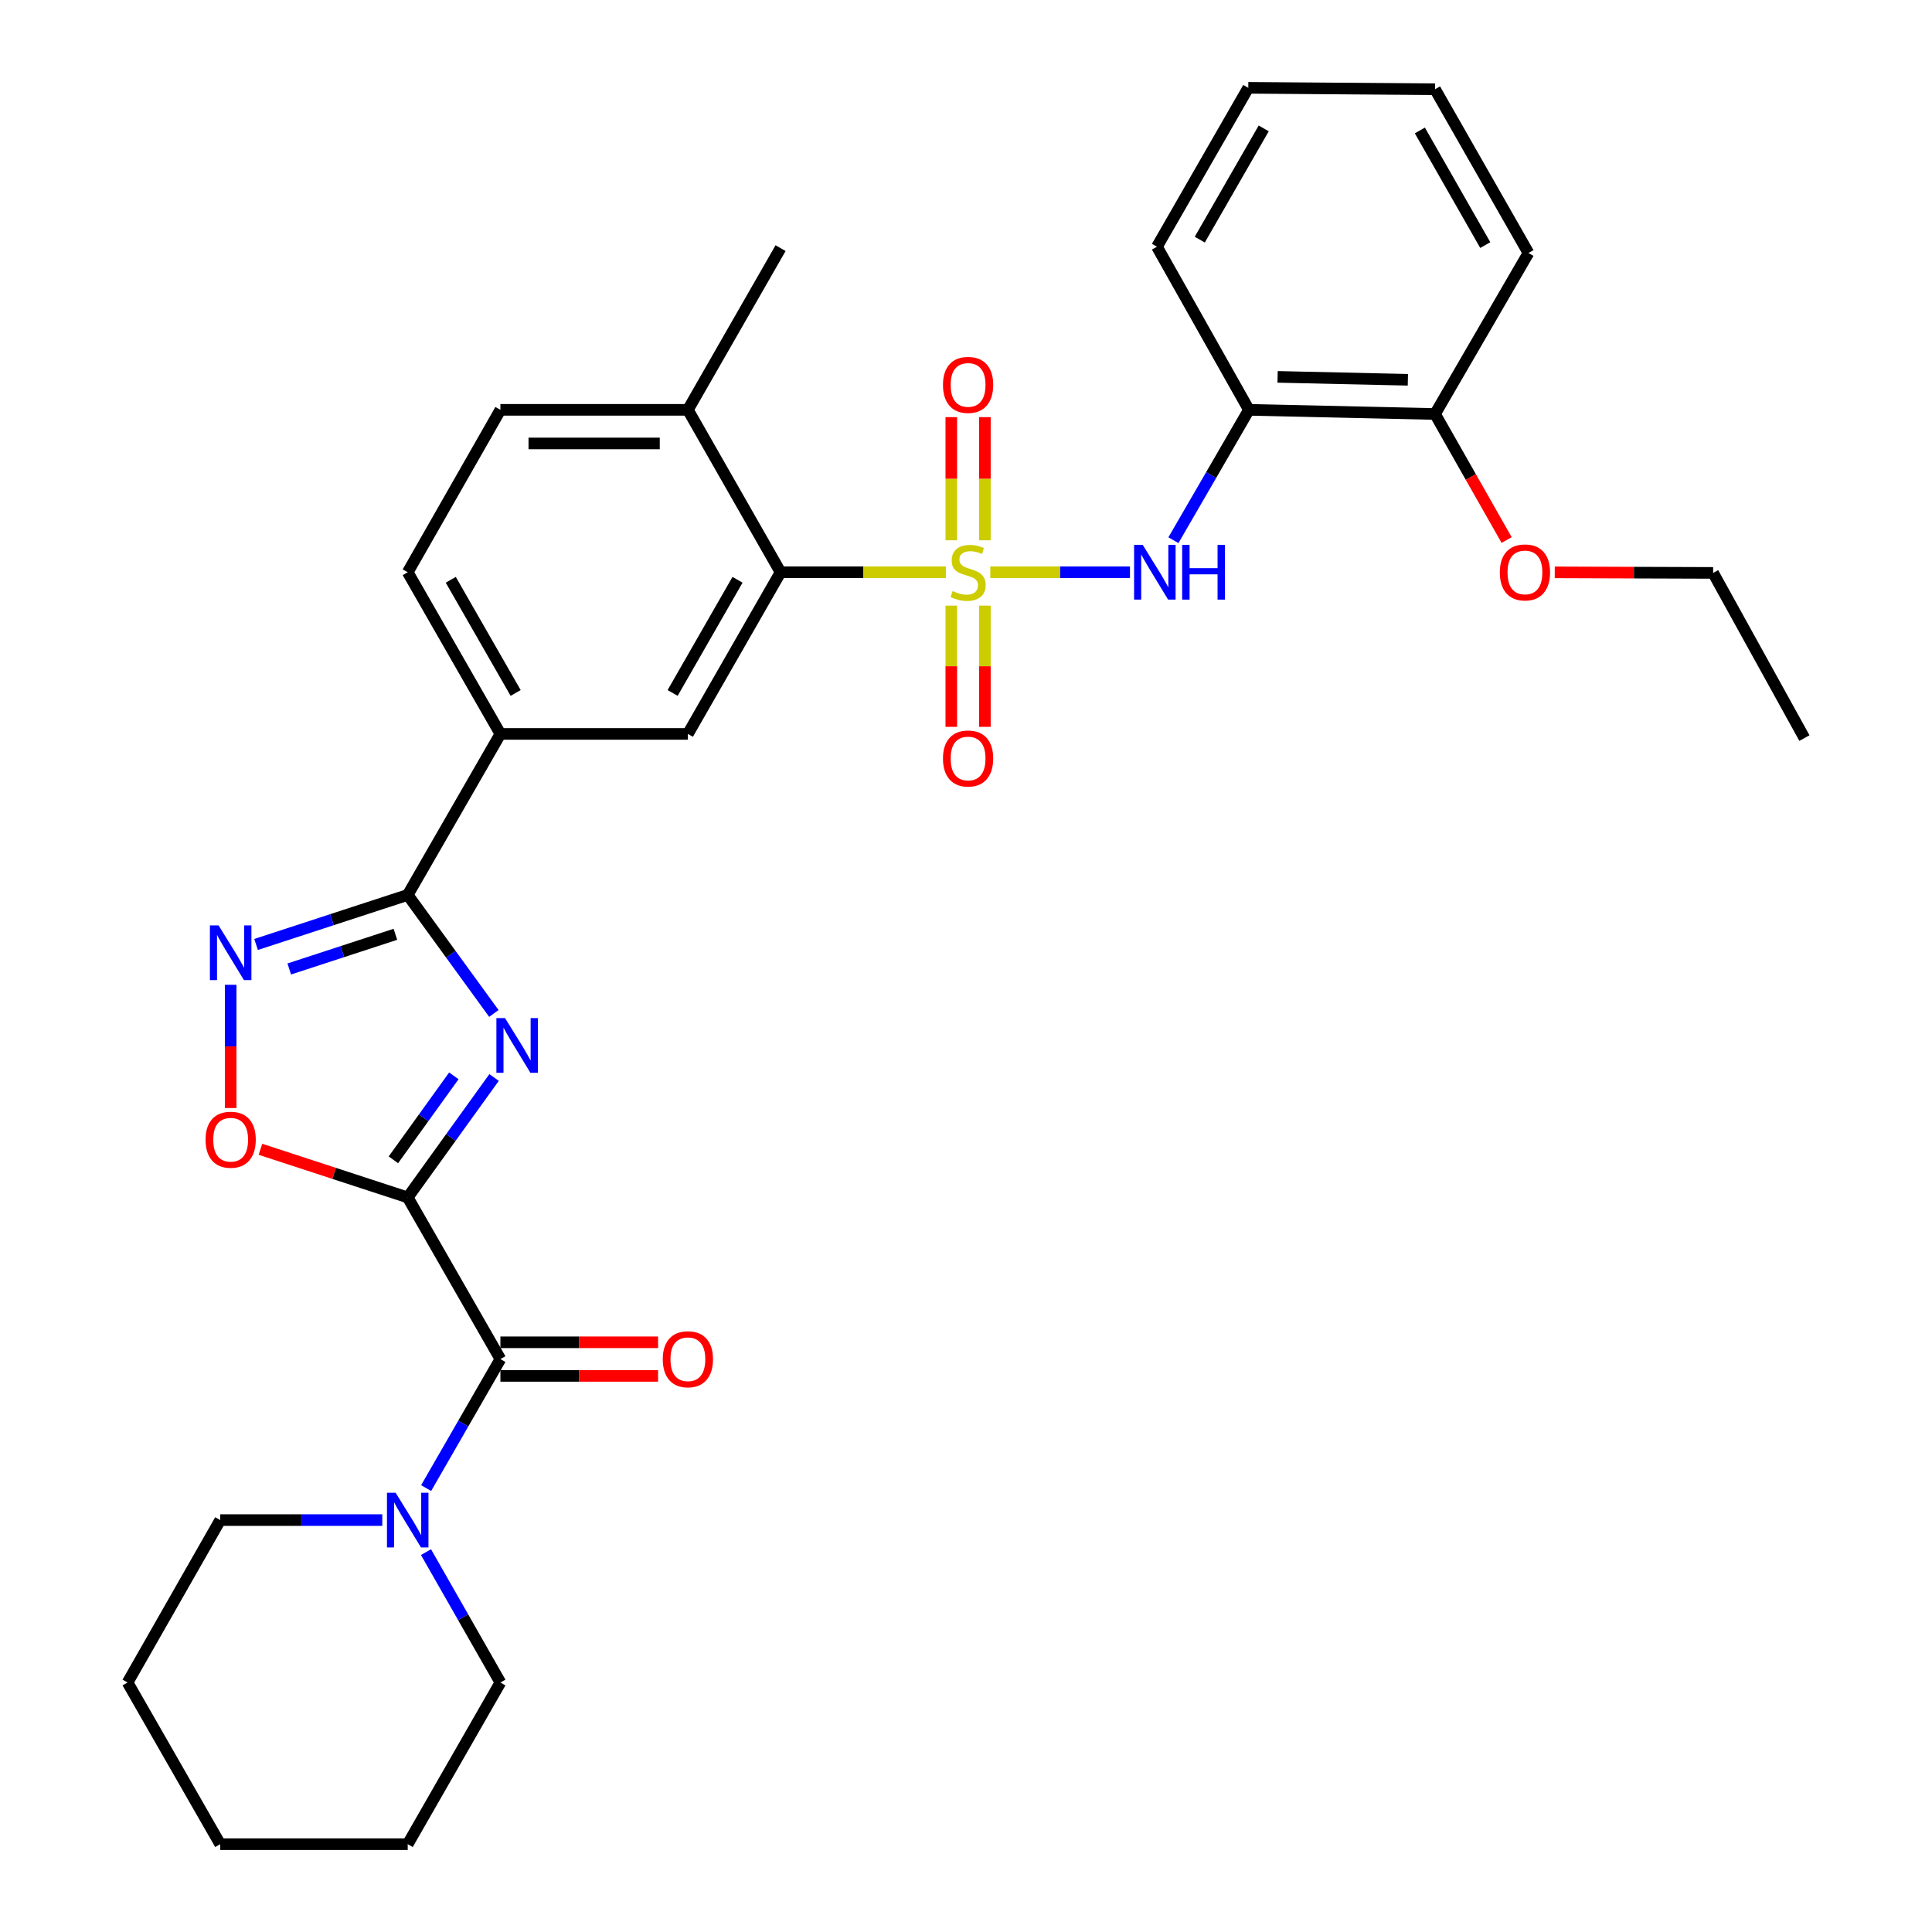 <?xml version='1.0' encoding='iso-8859-1'?>
<svg version='1.1' baseProfile='full'
              xmlns='http://www.w3.org/2000/svg'
                      xmlns:rdkit='http://www.rdkit.org/xml'
                      xmlns:xlink='http://www.w3.org/1999/xlink'
                  xml:space='preserve'
width='1000px' height='1000px' viewBox='0 0 1000 1000'>
<!-- END OF HEADER -->
<rect style='opacity:1.0;fill:#FFFFFF;stroke:none' width='1000' height='1000' x='0' y='0'> </rect>
<path class='bond-5' d='M 489.576,296.198 L 446.799,296.198' style='fill:none;fill-rule:evenodd;stroke:#CCCC00;stroke-width:6px;stroke-linecap:butt;stroke-linejoin:miter;stroke-opacity:1' />
<path class='bond-5' d='M 446.799,296.198 L 404.022,296.198' style='fill:none;fill-rule:evenodd;stroke:#000000;stroke-width:6px;stroke-linecap:butt;stroke-linejoin:miter;stroke-opacity:1' />
<path class='bond-6' d='M 512.579,296.198 L 548.728,296.198' style='fill:none;fill-rule:evenodd;stroke:#CCCC00;stroke-width:6px;stroke-linecap:butt;stroke-linejoin:miter;stroke-opacity:1' />
<path class='bond-6' d='M 548.728,296.198 L 584.877,296.198' style='fill:none;fill-rule:evenodd;stroke:#0000FF;stroke-width:6px;stroke-linecap:butt;stroke-linejoin:miter;stroke-opacity:1' />
<path class='bond-12' d='M 492.386,313.486 L 492.386,344.852' style='fill:none;fill-rule:evenodd;stroke:#CCCC00;stroke-width:6px;stroke-linecap:butt;stroke-linejoin:miter;stroke-opacity:1' />
<path class='bond-12' d='M 492.386,344.852 L 492.386,376.218' style='fill:none;fill-rule:evenodd;stroke:#FF0000;stroke-width:6px;stroke-linecap:butt;stroke-linejoin:miter;stroke-opacity:1' />
<path class='bond-12' d='M 509.778,313.486 L 509.778,344.852' style='fill:none;fill-rule:evenodd;stroke:#CCCC00;stroke-width:6px;stroke-linecap:butt;stroke-linejoin:miter;stroke-opacity:1' />
<path class='bond-12' d='M 509.778,344.852 L 509.778,376.218' style='fill:none;fill-rule:evenodd;stroke:#FF0000;stroke-width:6px;stroke-linecap:butt;stroke-linejoin:miter;stroke-opacity:1' />
<path class='bond-13' d='M 509.778,279.651 L 509.778,247.781' style='fill:none;fill-rule:evenodd;stroke:#CCCC00;stroke-width:6px;stroke-linecap:butt;stroke-linejoin:miter;stroke-opacity:1' />
<path class='bond-13' d='M 509.778,247.781 L 509.778,215.91' style='fill:none;fill-rule:evenodd;stroke:#FF0000;stroke-width:6px;stroke-linecap:butt;stroke-linejoin:miter;stroke-opacity:1' />
<path class='bond-13' d='M 492.386,279.651 L 492.386,247.781' style='fill:none;fill-rule:evenodd;stroke:#CCCC00;stroke-width:6px;stroke-linecap:butt;stroke-linejoin:miter;stroke-opacity:1' />
<path class='bond-13' d='M 492.386,247.781 L 492.386,215.91' style='fill:none;fill-rule:evenodd;stroke:#FF0000;stroke-width:6px;stroke-linecap:butt;stroke-linejoin:miter;stroke-opacity:1' />
<path class='bond-0' d='M 211.032,619.787 L 233.382,588.747' style='fill:none;fill-rule:evenodd;stroke:#000000;stroke-width:6px;stroke-linecap:butt;stroke-linejoin:miter;stroke-opacity:1' />
<path class='bond-0' d='M 233.382,588.747 L 255.733,557.707' style='fill:none;fill-rule:evenodd;stroke:#0000FF;stroke-width:6px;stroke-linecap:butt;stroke-linejoin:miter;stroke-opacity:1' />
<path class='bond-0' d='M 203.623,600.312 L 219.268,578.584' style='fill:none;fill-rule:evenodd;stroke:#000000;stroke-width:6px;stroke-linecap:butt;stroke-linejoin:miter;stroke-opacity:1' />
<path class='bond-0' d='M 219.268,578.584 L 234.913,556.856' style='fill:none;fill-rule:evenodd;stroke:#0000FF;stroke-width:6px;stroke-linecap:butt;stroke-linejoin:miter;stroke-opacity:1' />
<path class='bond-3' d='M 211.032,619.787 L 259.006,703.464' style='fill:none;fill-rule:evenodd;stroke:#000000;stroke-width:6px;stroke-linecap:butt;stroke-linejoin:miter;stroke-opacity:1' />
<path class='bond-34' d='M 211.032,619.787 L 172.917,607.328' style='fill:none;fill-rule:evenodd;stroke:#000000;stroke-width:6px;stroke-linecap:butt;stroke-linejoin:miter;stroke-opacity:1' />
<path class='bond-34' d='M 172.917,607.328 L 134.803,594.87' style='fill:none;fill-rule:evenodd;stroke:#FF0000;stroke-width:6px;stroke-linecap:butt;stroke-linejoin:miter;stroke-opacity:1' />
<path class='bond-1' d='M 255.628,524.556 L 233.33,493.885' style='fill:none;fill-rule:evenodd;stroke:#0000FF;stroke-width:6px;stroke-linecap:butt;stroke-linejoin:miter;stroke-opacity:1' />
<path class='bond-1' d='M 233.33,493.885 L 211.032,463.215' style='fill:none;fill-rule:evenodd;stroke:#000000;stroke-width:6px;stroke-linecap:butt;stroke-linejoin:miter;stroke-opacity:1' />
<path class='bond-2' d='M 211.032,463.215 L 259.006,379.875' style='fill:none;fill-rule:evenodd;stroke:#000000;stroke-width:6px;stroke-linecap:butt;stroke-linejoin:miter;stroke-opacity:1' />
<path class='bond-4' d='M 211.032,463.215 L 171.787,476.034' style='fill:none;fill-rule:evenodd;stroke:#000000;stroke-width:6px;stroke-linecap:butt;stroke-linejoin:miter;stroke-opacity:1' />
<path class='bond-4' d='M 171.787,476.034 L 132.542,488.854' style='fill:none;fill-rule:evenodd;stroke:#0000FF;stroke-width:6px;stroke-linecap:butt;stroke-linejoin:miter;stroke-opacity:1' />
<path class='bond-4' d='M 204.659,483.593 L 177.188,492.567' style='fill:none;fill-rule:evenodd;stroke:#000000;stroke-width:6px;stroke-linecap:butt;stroke-linejoin:miter;stroke-opacity:1' />
<path class='bond-4' d='M 177.188,492.567 L 149.716,501.541' style='fill:none;fill-rule:evenodd;stroke:#0000FF;stroke-width:6px;stroke-linecap:butt;stroke-linejoin:miter;stroke-opacity:1' />
<path class='bond-8' d='M 259.006,703.464 L 239.787,736.847' style='fill:none;fill-rule:evenodd;stroke:#000000;stroke-width:6px;stroke-linecap:butt;stroke-linejoin:miter;stroke-opacity:1' />
<path class='bond-8' d='M 239.787,736.847 L 220.568,770.23' style='fill:none;fill-rule:evenodd;stroke:#0000FF;stroke-width:6px;stroke-linecap:butt;stroke-linejoin:miter;stroke-opacity:1' />
<path class='bond-15' d='M 259.006,712.161 L 299.814,712.161' style='fill:none;fill-rule:evenodd;stroke:#000000;stroke-width:6px;stroke-linecap:butt;stroke-linejoin:miter;stroke-opacity:1' />
<path class='bond-15' d='M 299.814,712.161 L 340.621,712.161' style='fill:none;fill-rule:evenodd;stroke:#FF0000;stroke-width:6px;stroke-linecap:butt;stroke-linejoin:miter;stroke-opacity:1' />
<path class='bond-15' d='M 259.006,694.768 L 299.814,694.768' style='fill:none;fill-rule:evenodd;stroke:#000000;stroke-width:6px;stroke-linecap:butt;stroke-linejoin:miter;stroke-opacity:1' />
<path class='bond-15' d='M 299.814,694.768 L 340.621,694.768' style='fill:none;fill-rule:evenodd;stroke:#FF0000;stroke-width:6px;stroke-linecap:butt;stroke-linejoin:miter;stroke-opacity:1' />
<path class='bond-7' d='M 119.392,509.726 L 119.392,541.618' style='fill:none;fill-rule:evenodd;stroke:#0000FF;stroke-width:6px;stroke-linecap:butt;stroke-linejoin:miter;stroke-opacity:1' />
<path class='bond-7' d='M 119.392,541.618 L 119.392,573.51' style='fill:none;fill-rule:evenodd;stroke:#FF0000;stroke-width:6px;stroke-linecap:butt;stroke-linejoin:miter;stroke-opacity:1' />
<path class='bond-9' d='M 404.022,296.198 L 356.047,379.875' style='fill:none;fill-rule:evenodd;stroke:#000000;stroke-width:6px;stroke-linecap:butt;stroke-linejoin:miter;stroke-opacity:1' />
<path class='bond-9' d='M 381.737,300.099 L 348.155,358.673' style='fill:none;fill-rule:evenodd;stroke:#000000;stroke-width:6px;stroke-linecap:butt;stroke-linejoin:miter;stroke-opacity:1' />
<path class='bond-14' d='M 404.022,296.198 L 356.047,212.133' style='fill:none;fill-rule:evenodd;stroke:#000000;stroke-width:6px;stroke-linecap:butt;stroke-linejoin:miter;stroke-opacity:1' />
<path class='bond-11' d='M 607.356,279.609 L 626.901,245.871' style='fill:none;fill-rule:evenodd;stroke:#0000FF;stroke-width:6px;stroke-linecap:butt;stroke-linejoin:miter;stroke-opacity:1' />
<path class='bond-11' d='M 626.901,245.871 L 646.446,212.133' style='fill:none;fill-rule:evenodd;stroke:#000000;stroke-width:6px;stroke-linecap:butt;stroke-linejoin:miter;stroke-opacity:1' />
<path class='bond-20' d='M 197.866,786.794 L 155.923,786.794' style='fill:none;fill-rule:evenodd;stroke:#0000FF;stroke-width:6px;stroke-linecap:butt;stroke-linejoin:miter;stroke-opacity:1' />
<path class='bond-20' d='M 155.923,786.794 L 113.981,786.794' style='fill:none;fill-rule:evenodd;stroke:#000000;stroke-width:6px;stroke-linecap:butt;stroke-linejoin:miter;stroke-opacity:1' />
<path class='bond-21' d='M 220.493,803.374 L 239.75,837.121' style='fill:none;fill-rule:evenodd;stroke:#0000FF;stroke-width:6px;stroke-linecap:butt;stroke-linejoin:miter;stroke-opacity:1' />
<path class='bond-21' d='M 239.75,837.121 L 259.006,870.868' style='fill:none;fill-rule:evenodd;stroke:#000000;stroke-width:6px;stroke-linecap:butt;stroke-linejoin:miter;stroke-opacity:1' />
<path class='bond-10' d='M 356.047,379.875 L 259.006,379.875' style='fill:none;fill-rule:evenodd;stroke:#000000;stroke-width:6px;stroke-linecap:butt;stroke-linejoin:miter;stroke-opacity:1' />
<path class='bond-32' d='M 259.006,379.875 L 211.032,296.198' style='fill:none;fill-rule:evenodd;stroke:#000000;stroke-width:6px;stroke-linecap:butt;stroke-linejoin:miter;stroke-opacity:1' />
<path class='bond-32' d='M 266.899,358.673 L 233.317,300.099' style='fill:none;fill-rule:evenodd;stroke:#000000;stroke-width:6px;stroke-linecap:butt;stroke-linejoin:miter;stroke-opacity:1' />
<path class='bond-16' d='M 646.446,212.133 L 742.771,214.288' style='fill:none;fill-rule:evenodd;stroke:#000000;stroke-width:6px;stroke-linecap:butt;stroke-linejoin:miter;stroke-opacity:1' />
<path class='bond-16' d='M 661.283,195.068 L 728.712,196.577' style='fill:none;fill-rule:evenodd;stroke:#000000;stroke-width:6px;stroke-linecap:butt;stroke-linejoin:miter;stroke-opacity:1' />
<path class='bond-22' d='M 646.446,212.133 L 598.838,127.702' style='fill:none;fill-rule:evenodd;stroke:#000000;stroke-width:6px;stroke-linecap:butt;stroke-linejoin:miter;stroke-opacity:1' />
<path class='bond-18' d='M 356.047,212.133 L 259.006,212.133' style='fill:none;fill-rule:evenodd;stroke:#000000;stroke-width:6px;stroke-linecap:butt;stroke-linejoin:miter;stroke-opacity:1' />
<path class='bond-18' d='M 341.491,229.526 L 273.563,229.526' style='fill:none;fill-rule:evenodd;stroke:#000000;stroke-width:6px;stroke-linecap:butt;stroke-linejoin:miter;stroke-opacity:1' />
<path class='bond-23' d='M 356.047,212.133 L 404.022,128.436' style='fill:none;fill-rule:evenodd;stroke:#000000;stroke-width:6px;stroke-linecap:butt;stroke-linejoin:miter;stroke-opacity:1' />
<path class='bond-19' d='M 742.771,214.288 L 761.302,246.905' style='fill:none;fill-rule:evenodd;stroke:#000000;stroke-width:6px;stroke-linecap:butt;stroke-linejoin:miter;stroke-opacity:1' />
<path class='bond-19' d='M 761.302,246.905 L 779.833,279.522' style='fill:none;fill-rule:evenodd;stroke:#FF0000;stroke-width:6px;stroke-linecap:butt;stroke-linejoin:miter;stroke-opacity:1' />
<path class='bond-24' d='M 742.771,214.288 L 791.132,130.949' style='fill:none;fill-rule:evenodd;stroke:#000000;stroke-width:6px;stroke-linecap:butt;stroke-linejoin:miter;stroke-opacity:1' />
<path class='bond-17' d='M 211.032,296.198 L 259.006,212.133' style='fill:none;fill-rule:evenodd;stroke:#000000;stroke-width:6px;stroke-linecap:butt;stroke-linejoin:miter;stroke-opacity:1' />
<path class='bond-25' d='M 804.741,296.251 L 845.728,296.393' style='fill:none;fill-rule:evenodd;stroke:#FF0000;stroke-width:6px;stroke-linecap:butt;stroke-linejoin:miter;stroke-opacity:1' />
<path class='bond-25' d='M 845.728,296.393 L 886.714,296.536' style='fill:none;fill-rule:evenodd;stroke:#000000;stroke-width:6px;stroke-linecap:butt;stroke-linejoin:miter;stroke-opacity:1' />
<path class='bond-27' d='M 113.981,786.794 L 66.026,870.868' style='fill:none;fill-rule:evenodd;stroke:#000000;stroke-width:6px;stroke-linecap:butt;stroke-linejoin:miter;stroke-opacity:1' />
<path class='bond-26' d='M 259.006,870.868 L 211.032,954.545' style='fill:none;fill-rule:evenodd;stroke:#000000;stroke-width:6px;stroke-linecap:butt;stroke-linejoin:miter;stroke-opacity:1' />
<path class='bond-28' d='M 598.838,127.702 L 646.107,45.455' style='fill:none;fill-rule:evenodd;stroke:#000000;stroke-width:6px;stroke-linecap:butt;stroke-linejoin:miter;stroke-opacity:1' />
<path class='bond-28' d='M 621.008,124.031 L 654.097,66.458' style='fill:none;fill-rule:evenodd;stroke:#000000;stroke-width:6px;stroke-linecap:butt;stroke-linejoin:miter;stroke-opacity:1' />
<path class='bond-33' d='M 791.132,130.949 L 742.771,46.189' style='fill:none;fill-rule:evenodd;stroke:#000000;stroke-width:6px;stroke-linecap:butt;stroke-linejoin:miter;stroke-opacity:1' />
<path class='bond-33' d='M 768.772,126.854 L 734.919,67.522' style='fill:none;fill-rule:evenodd;stroke:#000000;stroke-width:6px;stroke-linecap:butt;stroke-linejoin:miter;stroke-opacity:1' />
<path class='bond-29' d='M 886.714,296.536 L 933.974,382.03' style='fill:none;fill-rule:evenodd;stroke:#000000;stroke-width:6px;stroke-linecap:butt;stroke-linejoin:miter;stroke-opacity:1' />
<path class='bond-31' d='M 211.032,954.545 L 113.981,954.545' style='fill:none;fill-rule:evenodd;stroke:#000000;stroke-width:6px;stroke-linecap:butt;stroke-linejoin:miter;stroke-opacity:1' />
<path class='bond-35' d='M 66.026,870.868 L 113.981,954.545' style='fill:none;fill-rule:evenodd;stroke:#000000;stroke-width:6px;stroke-linecap:butt;stroke-linejoin:miter;stroke-opacity:1' />
<path class='bond-30' d='M 646.107,45.455 L 742.771,46.189' style='fill:none;fill-rule:evenodd;stroke:#000000;stroke-width:6px;stroke-linecap:butt;stroke-linejoin:miter;stroke-opacity:1' />
<path  class='atom-0' d='M 493.082 305.918
Q 493.402 306.038, 494.722 306.598
Q 496.042 307.158, 497.482 307.518
Q 498.962 307.838, 500.402 307.838
Q 503.082 307.838, 504.642 306.558
Q 506.202 305.238, 506.202 302.958
Q 506.202 301.398, 505.402 300.438
Q 504.642 299.478, 503.442 298.958
Q 502.242 298.438, 500.242 297.838
Q 497.722 297.078, 496.202 296.358
Q 494.722 295.638, 493.642 294.118
Q 492.602 292.598, 492.602 290.038
Q 492.602 286.478, 495.002 284.278
Q 497.442 282.078, 502.242 282.078
Q 505.522 282.078, 509.242 283.638
L 508.322 286.718
Q 504.922 285.318, 502.362 285.318
Q 499.602 285.318, 498.082 286.478
Q 496.562 287.598, 496.602 289.558
Q 496.602 291.078, 497.362 291.998
Q 498.162 292.918, 499.282 293.438
Q 500.442 293.958, 502.362 294.558
Q 504.922 295.358, 506.442 296.158
Q 507.962 296.958, 509.042 298.598
Q 510.162 300.198, 510.162 302.958
Q 510.162 306.878, 507.522 308.998
Q 504.922 311.078, 500.562 311.078
Q 498.042 311.078, 496.122 310.518
Q 494.242 309.998, 492.002 309.078
L 493.082 305.918
' fill='#CCCC00'/>
<path  class='atom-2' d='M 261.414 526.964
L 270.694 541.964
Q 271.614 543.444, 273.094 546.124
Q 274.574 548.804, 274.654 548.964
L 274.654 526.964
L 278.414 526.964
L 278.414 555.284
L 274.534 555.284
L 264.574 538.884
Q 263.414 536.964, 262.174 534.764
Q 260.974 532.564, 260.614 531.884
L 260.614 555.284
L 256.934 555.284
L 256.934 526.964
L 261.414 526.964
' fill='#0000FF'/>
<path  class='atom-5' d='M 113.132 478.989
L 122.412 493.989
Q 123.332 495.469, 124.812 498.149
Q 126.292 500.829, 126.372 500.989
L 126.372 478.989
L 130.132 478.989
L 130.132 507.309
L 126.252 507.309
L 116.292 490.909
Q 115.132 488.989, 113.892 486.789
Q 112.692 484.589, 112.332 483.909
L 112.332 507.309
L 108.652 507.309
L 108.652 478.989
L 113.132 478.989
' fill='#0000FF'/>
<path  class='atom-7' d='M 591.486 282.038
L 600.766 297.038
Q 601.686 298.518, 603.166 301.198
Q 604.646 303.878, 604.726 304.038
L 604.726 282.038
L 608.486 282.038
L 608.486 310.358
L 604.606 310.358
L 594.646 293.958
Q 593.486 292.038, 592.246 289.838
Q 591.046 287.638, 590.686 286.958
L 590.686 310.358
L 587.006 310.358
L 587.006 282.038
L 591.486 282.038
' fill='#0000FF'/>
<path  class='atom-7' d='M 611.886 282.038
L 615.726 282.038
L 615.726 294.078
L 630.206 294.078
L 630.206 282.038
L 634.046 282.038
L 634.046 310.358
L 630.206 310.358
L 630.206 297.278
L 615.726 297.278
L 615.726 310.358
L 611.886 310.358
L 611.886 282.038
' fill='#0000FF'/>
<path  class='atom-8' d='M 106.392 589.913
Q 106.392 583.113, 109.752 579.313
Q 113.112 575.513, 119.392 575.513
Q 125.672 575.513, 129.032 579.313
Q 132.392 583.113, 132.392 589.913
Q 132.392 596.793, 128.992 600.713
Q 125.592 604.593, 119.392 604.593
Q 113.152 604.593, 109.752 600.713
Q 106.392 596.833, 106.392 589.913
M 119.392 601.393
Q 123.712 601.393, 126.032 598.513
Q 128.392 595.593, 128.392 589.913
Q 128.392 584.353, 126.032 581.553
Q 123.712 578.713, 119.392 578.713
Q 115.072 578.713, 112.712 581.513
Q 110.392 584.313, 110.392 589.913
Q 110.392 595.633, 112.712 598.513
Q 115.072 601.393, 119.392 601.393
' fill='#FF0000'/>
<path  class='atom-9' d='M 204.772 772.634
L 214.052 787.634
Q 214.972 789.114, 216.452 791.794
Q 217.932 794.474, 218.012 794.634
L 218.012 772.634
L 221.772 772.634
L 221.772 800.954
L 217.892 800.954
L 207.932 784.554
Q 206.772 782.634, 205.532 780.434
Q 204.332 778.234, 203.972 777.554
L 203.972 800.954
L 200.292 800.954
L 200.292 772.634
L 204.772 772.634
' fill='#0000FF'/>
<path  class='atom-13' d='M 488.082 392.594
Q 488.082 385.794, 491.442 381.994
Q 494.802 378.194, 501.082 378.194
Q 507.362 378.194, 510.722 381.994
Q 514.082 385.794, 514.082 392.594
Q 514.082 399.474, 510.682 403.394
Q 507.282 407.274, 501.082 407.274
Q 494.842 407.274, 491.442 403.394
Q 488.082 399.514, 488.082 392.594
M 501.082 404.074
Q 505.402 404.074, 507.722 401.194
Q 510.082 398.274, 510.082 392.594
Q 510.082 387.034, 507.722 384.234
Q 505.402 381.394, 501.082 381.394
Q 496.762 381.394, 494.402 384.194
Q 492.082 386.994, 492.082 392.594
Q 492.082 398.314, 494.402 401.194
Q 496.762 404.074, 501.082 404.074
' fill='#FF0000'/>
<path  class='atom-14' d='M 488.082 199.217
Q 488.082 192.417, 491.442 188.617
Q 494.802 184.817, 501.082 184.817
Q 507.362 184.817, 510.722 188.617
Q 514.082 192.417, 514.082 199.217
Q 514.082 206.097, 510.682 210.017
Q 507.282 213.897, 501.082 213.897
Q 494.842 213.897, 491.442 210.017
Q 488.082 206.137, 488.082 199.217
M 501.082 210.697
Q 505.402 210.697, 507.722 207.817
Q 510.082 204.897, 510.082 199.217
Q 510.082 193.657, 507.722 190.857
Q 505.402 188.017, 501.082 188.017
Q 496.762 188.017, 494.402 190.817
Q 492.082 193.617, 492.082 199.217
Q 492.082 204.937, 494.402 207.817
Q 496.762 210.697, 501.082 210.697
' fill='#FF0000'/>
<path  class='atom-16' d='M 343.047 703.544
Q 343.047 696.744, 346.407 692.944
Q 349.767 689.144, 356.047 689.144
Q 362.327 689.144, 365.687 692.944
Q 369.047 696.744, 369.047 703.544
Q 369.047 710.424, 365.647 714.344
Q 362.247 718.224, 356.047 718.224
Q 349.807 718.224, 346.407 714.344
Q 343.047 710.464, 343.047 703.544
M 356.047 715.024
Q 360.367 715.024, 362.687 712.144
Q 365.047 709.224, 365.047 703.544
Q 365.047 697.984, 362.687 695.184
Q 360.367 692.344, 356.047 692.344
Q 351.727 692.344, 349.367 695.144
Q 347.047 697.944, 347.047 703.544
Q 347.047 709.264, 349.367 712.144
Q 351.727 715.024, 356.047 715.024
' fill='#FF0000'/>
<path  class='atom-20' d='M 776.306 296.278
Q 776.306 289.478, 779.666 285.678
Q 783.026 281.878, 789.306 281.878
Q 795.586 281.878, 798.946 285.678
Q 802.306 289.478, 802.306 296.278
Q 802.306 303.158, 798.906 307.078
Q 795.506 310.958, 789.306 310.958
Q 783.066 310.958, 779.666 307.078
Q 776.306 303.198, 776.306 296.278
M 789.306 307.758
Q 793.626 307.758, 795.946 304.878
Q 798.306 301.958, 798.306 296.278
Q 798.306 290.718, 795.946 287.918
Q 793.626 285.078, 789.306 285.078
Q 784.986 285.078, 782.626 287.878
Q 780.306 290.678, 780.306 296.278
Q 780.306 301.998, 782.626 304.878
Q 784.986 307.758, 789.306 307.758
' fill='#FF0000'/>
</svg>
